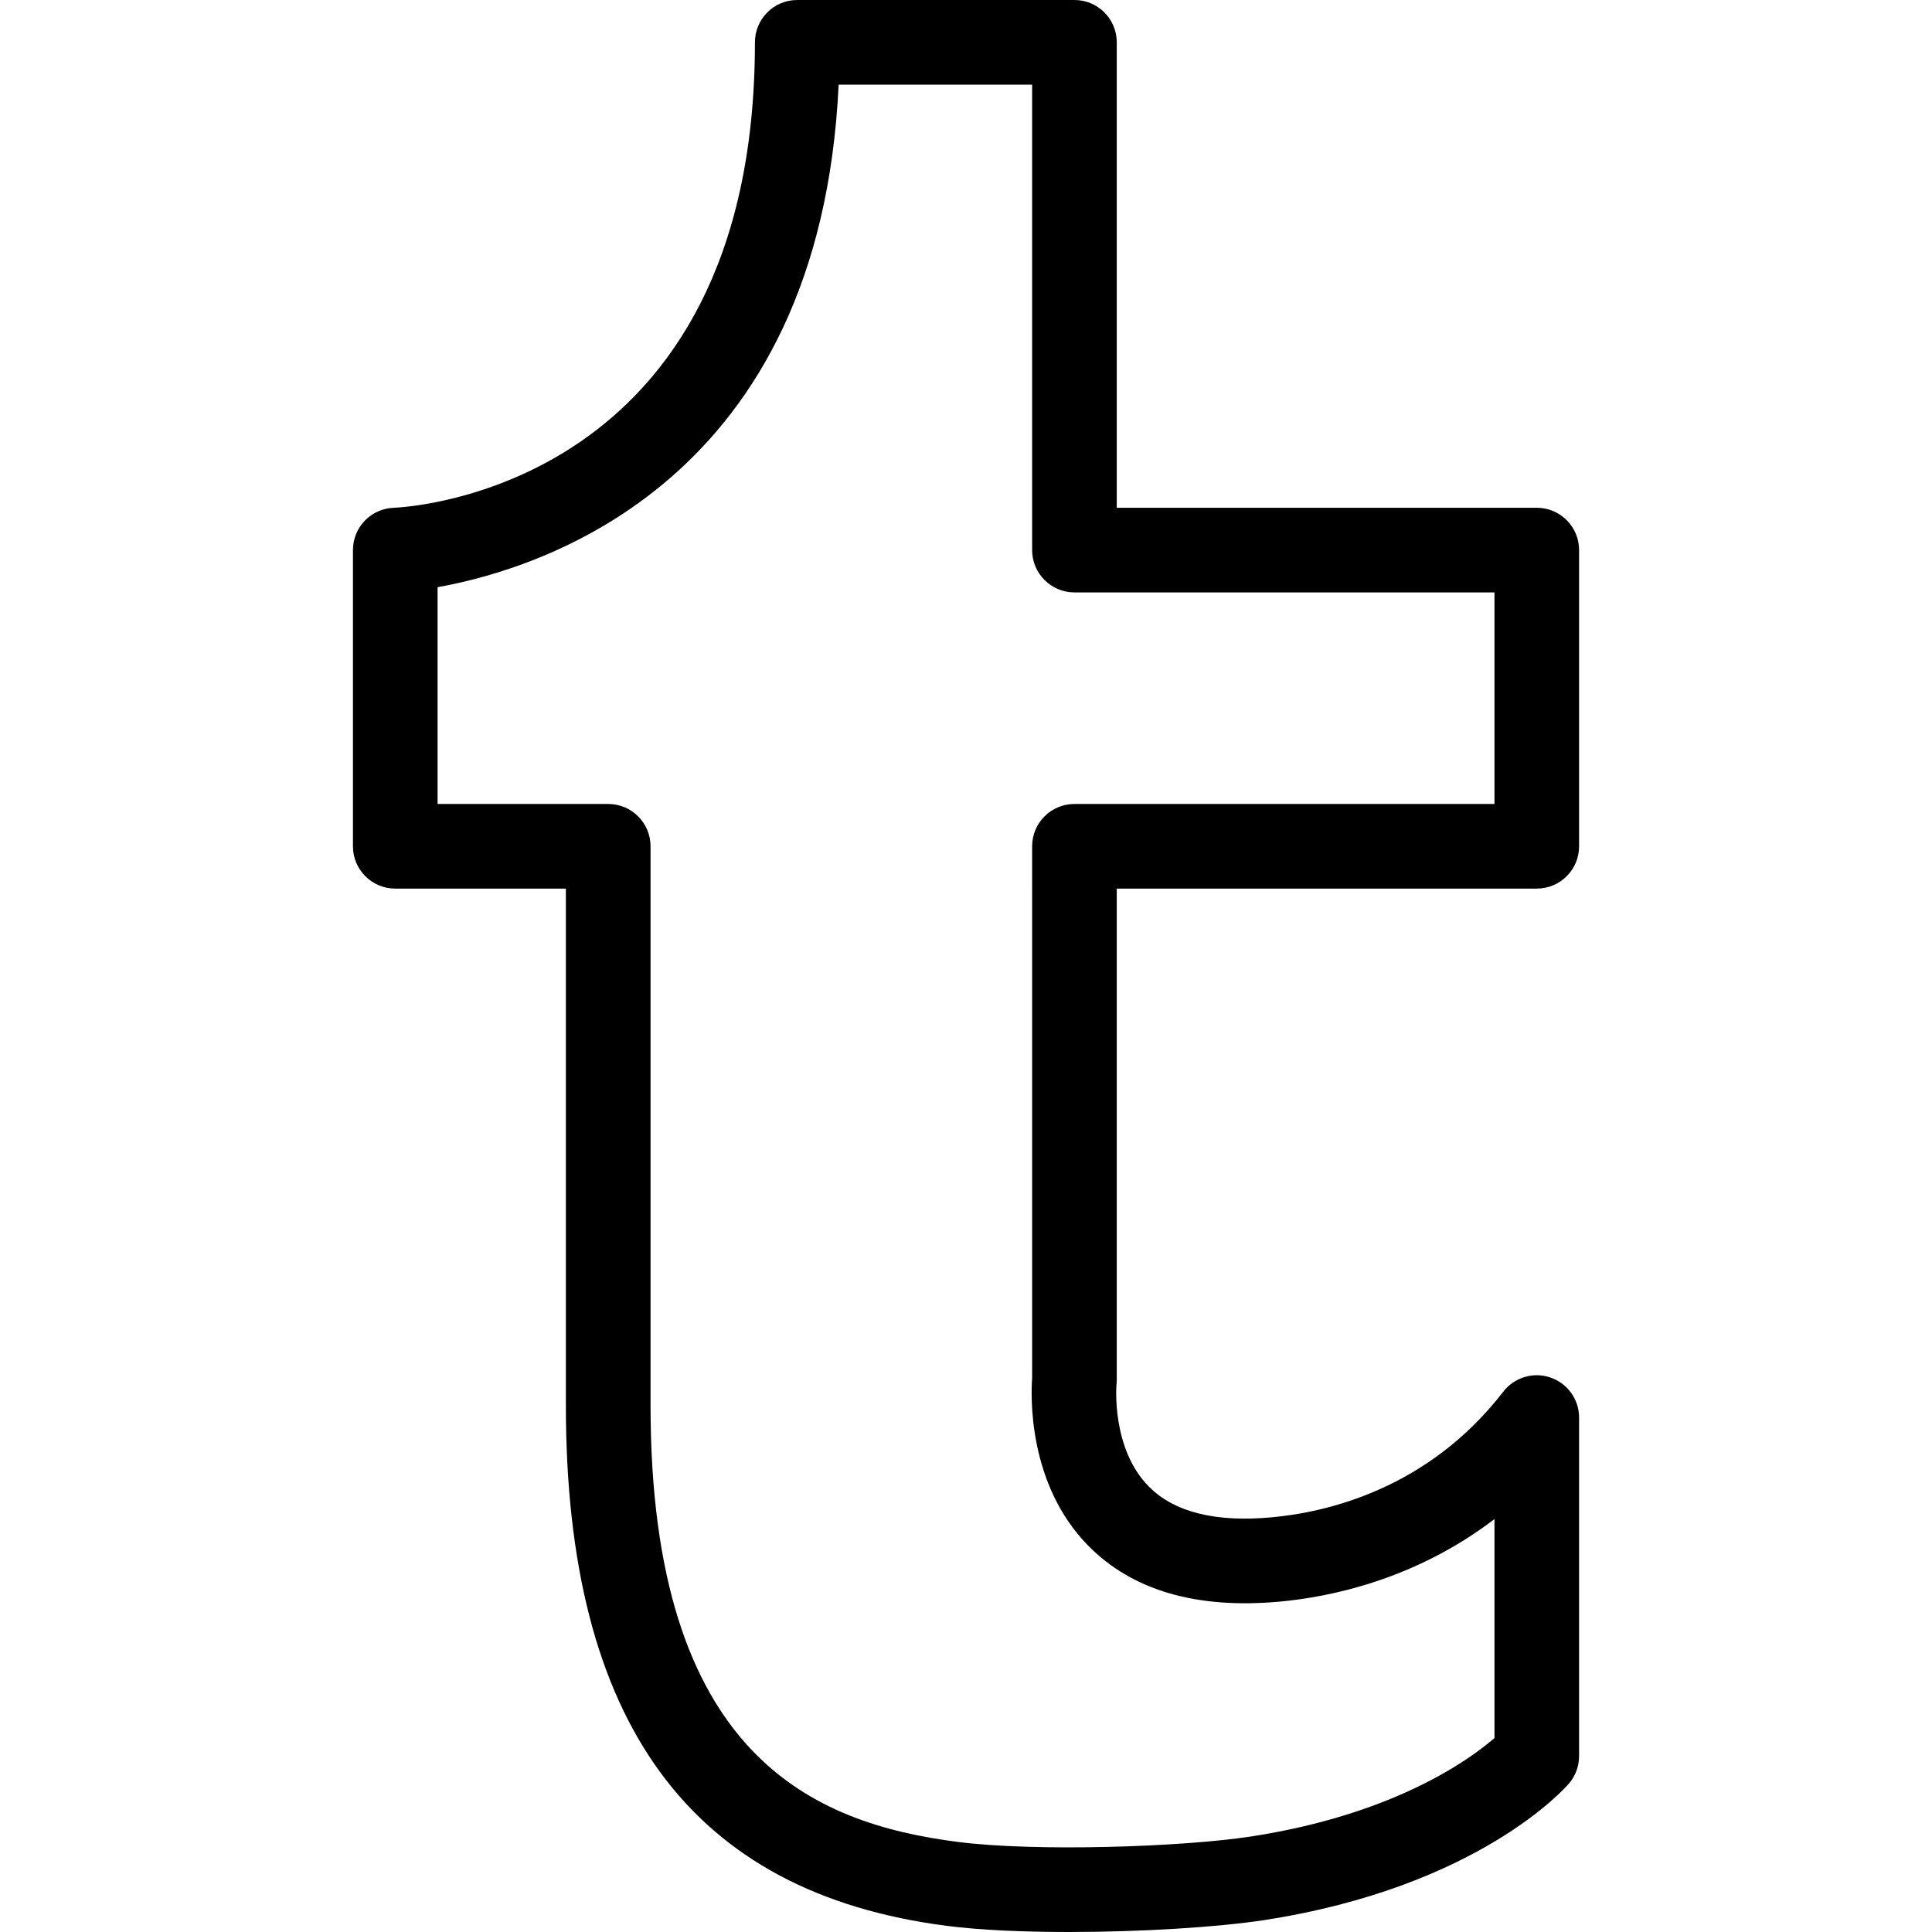 <?xml version="1.0" encoding="iso-8859-1"?>
<!-- Uploaded to: SVG Repo, www.svgrepo.com, Generator: SVG Repo Mixer Tools -->
<svg fill="#000000" height="800px" width="800px" version="1.1" id="Capa_1" xmlns="http://www.w3.org/2000/svg" xmlns:xlink="http://www.w3.org/1999/xlink" 
	 viewBox="0 0 45.658 45.658" xml:space="preserve">
<g>
	<path d="M25.261,45.658c-1.071,0-2.1-0.044-2.884-0.145c-6.059-0.779-9.004-4.802-9.004-12.298V21H9.341c-0.553,0-1-0.448-1-1v-7
		c0-0.54,0.428-0.982,0.967-1c0.346-0.014,8.533-0.461,8.533-11c0-0.552,0.447-1,1-1h6.551c0.553,0,1,0.448,1,1v11h9.926
		c0.553,0,1,0.448,1,1v7c0,0.552-0.447,1-1,1h-9.926v11.611c0,0.035-0.002,0.07-0.006,0.105c-0.001,0.009-0.132,1.517,0.769,2.42
		c0.598,0.601,1.575,0.845,2.899,0.722c1.277-0.116,3.688-0.657,5.472-2.969c0.263-0.338,0.711-0.474,1.114-0.335
		c0.405,0.138,0.678,0.519,0.678,0.946v8c0,0.239-0.085,0.47-0.241,0.651c-0.085,0.1-2.147,2.446-7.202,3.226
		C28.769,45.546,26.962,45.658,25.261,45.658z M10.341,19h4.033c0.553,0,1,0.448,1,1v13.215c0,8.314,3.88,9.879,7.26,10.314
		c1.84,0.236,5.3,0.122,6.936-0.129c3.359-0.518,5.138-1.798,5.748-2.325v-5.175c-1.875,1.431-3.879,1.841-5.082,1.951
		c-1.963,0.177-3.476-0.266-4.515-1.319c-1.439-1.46-1.358-3.562-1.329-3.962V20c0-0.552,0.447-1,1-1h9.926v-5h-9.926
		c-0.553,0-1-0.448-1-1V2h-4.573c-0.436,9.359-6.972,11.428-9.478,11.877V19z"/>
</g>
</svg>